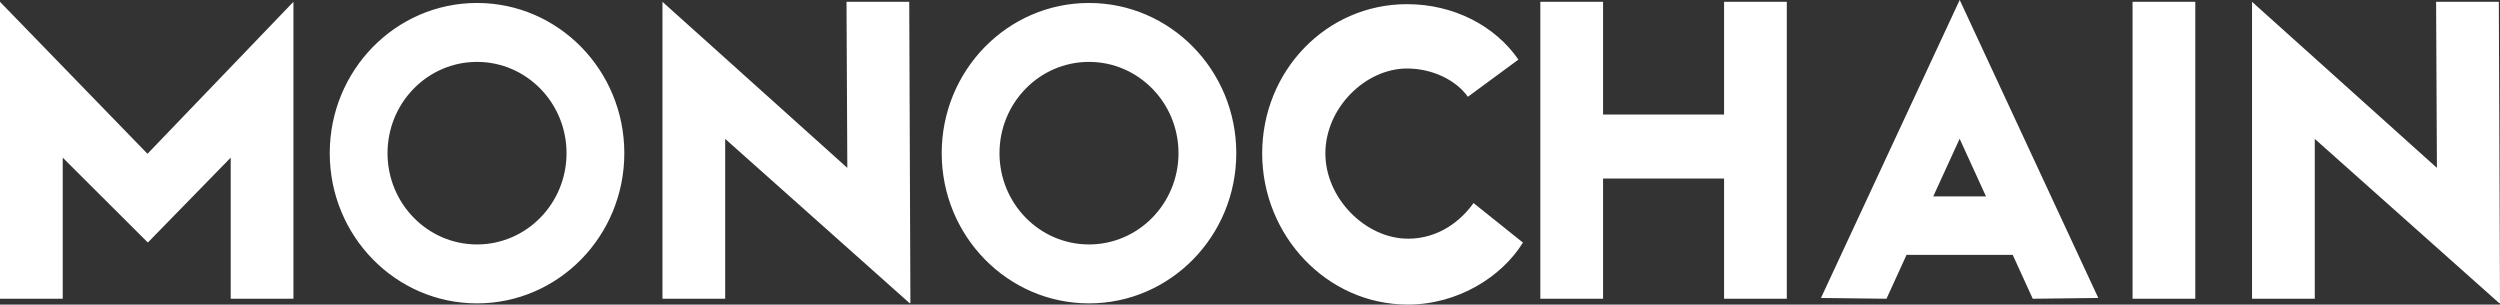 <svg width="197" height="24" viewBox="0 0 197 24" fill="none" xmlns="http://www.w3.org/2000/svg">
<rect x="0" y="0" width="197" height="24" fill="#333333" stroke="none"/>
<path fill-rule="evenodd" clip-rule="evenodd" d="M154.423 0V0.012H154.427V0L165.345 23.48L160.181 23.541L158.602 20.082H150.235L148.656 23.541L143.492 23.48L154.423 0ZM154.419 10.934L152.341 15.475H152.345H156.496L154.419 10.934ZM0 0.143V23.541H4.943V12.422L11.65 19.111L18.18 12.422V23.541H23.123V0.143L11.622 12.119L0 0.143ZM110.938 18.807C107.642 18.807 104.44 15.66 104.44 12.086C104.44 8.512 107.586 5.398 110.877 5.398C112.883 5.398 114.739 6.316 115.668 7.627L119.65 4.697C117.822 2.041 114.558 0.328 110.873 0.328C104.492 0.328 99.46 5.611 99.46 12.086C99.46 18.561 104.552 24 110.934 24C114.856 24 118.332 21.832 120.008 19.115L116.114 16C115.185 17.311 113.449 18.811 110.934 18.811L110.938 18.807ZM25.984 12.07C25.984 5.533 31.18 0.234 37.59 0.234C44 0.234 49.196 5.533 49.196 12.07C49.196 18.607 44 23.906 37.59 23.906C31.18 23.906 25.984 18.607 25.984 12.07ZM30.537 12.07C30.537 16.041 33.696 19.262 37.59 19.262C41.484 19.262 44.643 16.041 44.643 12.07C44.643 8.098 41.484 4.877 37.59 4.877C33.696 4.877 30.537 8.098 30.537 12.07ZM85.813 0.234C79.403 0.234 74.207 5.533 74.207 12.07C74.207 18.607 79.403 23.906 85.813 23.906C92.223 23.906 97.419 18.607 97.419 12.07C97.419 5.533 92.223 0.234 85.813 0.234ZM85.813 19.262C81.919 19.262 78.76 16.041 78.76 12.07C78.76 8.098 81.919 4.877 85.813 4.877C89.707 4.877 92.866 8.098 92.866 12.07C92.866 16.041 89.707 19.262 85.813 19.262ZM66.769 13.229L66.705 0.143H71.648L71.74 23.898L71.7 23.865V23.91L57.145 10.943V23.541H52.202V6.541V0.143L57.145 4.582L66.769 13.229ZM196.907 0.143H191.965L192.029 13.229L182.404 4.582L177.461 0.143V6.541V23.541H182.404V10.943L196.964 23.91V23.865L197 23.898L196.907 0.143ZM126.321 9.025H135.857V0.143H140.8V9.025V14.066V23.541H135.857V14.066H126.321V23.541H121.378V14.066V9.025V0.143H126.321V9.025ZM172.989 0.143H168.046V23.541H172.989V0.143Z" fill="white"/>
</svg>

